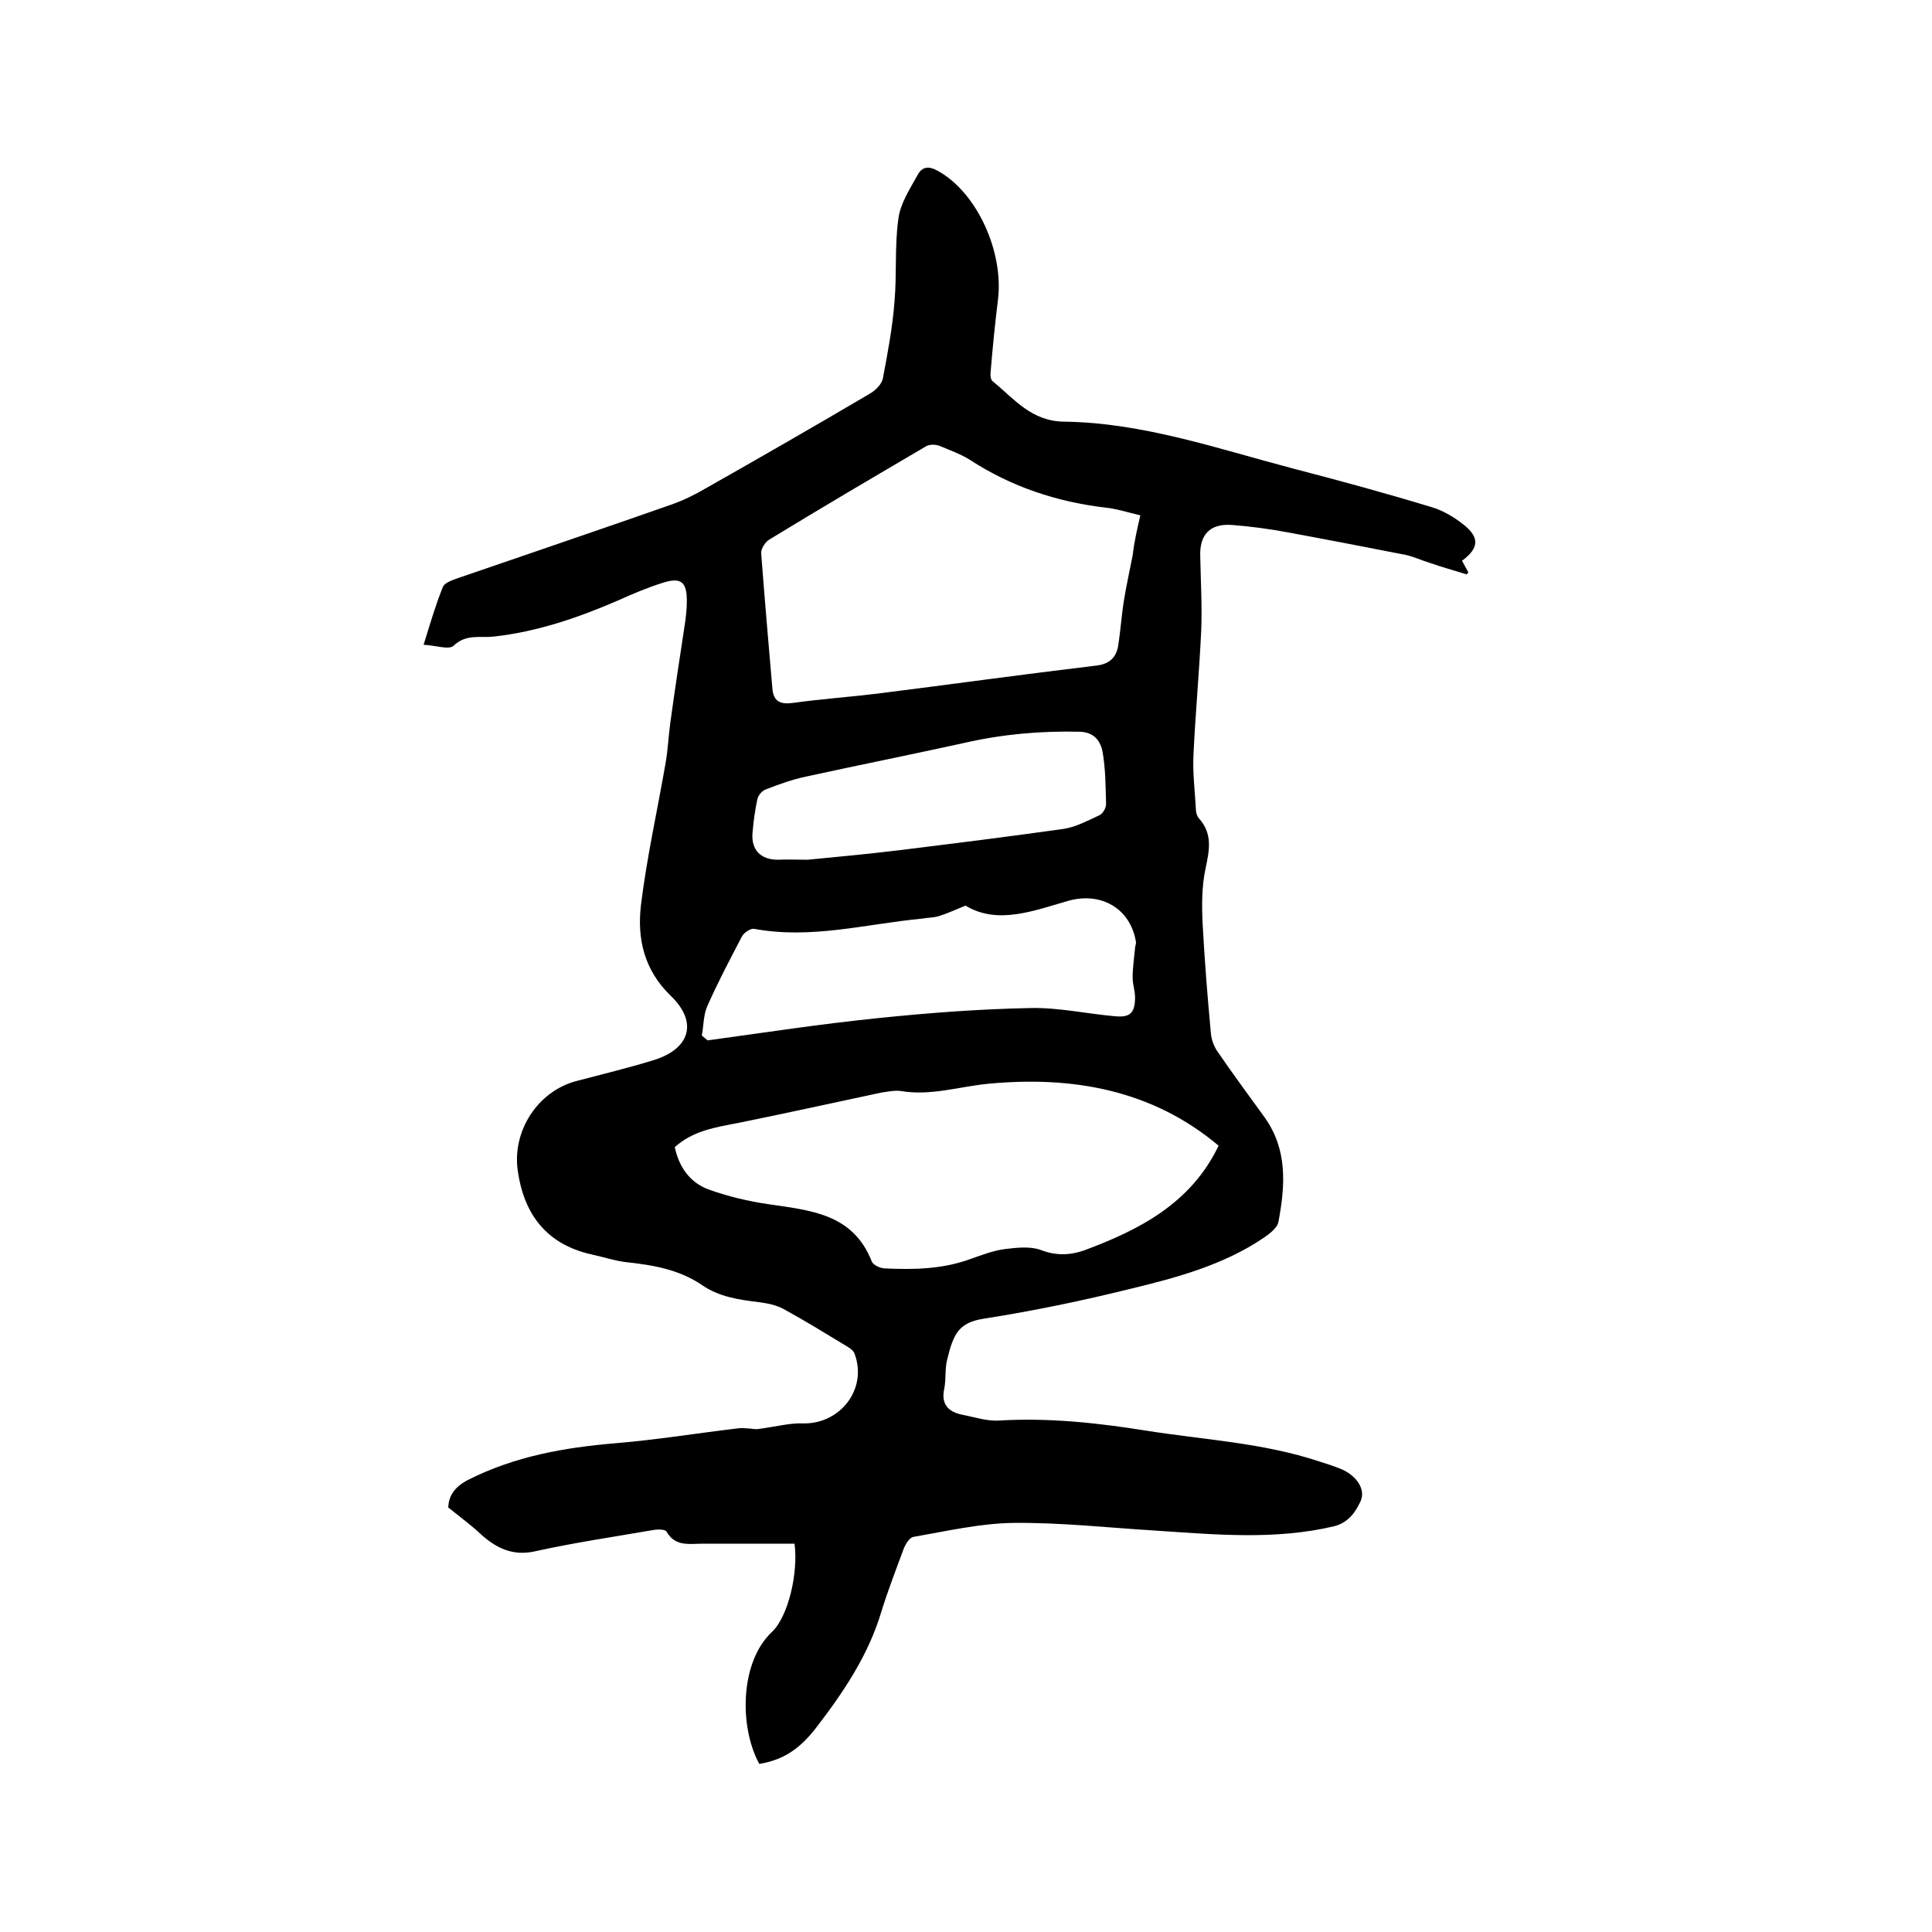 <svg enable-background="new 0 0 400 400" viewBox="0 0 400 400" xmlns="http://www.w3.org/2000/svg"><path d="m156.7 295.9c3.9-.5 6.7-1.3 9.5-1.2 7.8.2 13.5-7.2 10.7-14.5-.3-.7-1.1-1.2-1.8-1.6-4.3-2.6-8.5-5.2-12.9-7.6-1.5-.8-3.4-1.2-5.1-1.4-4.1-.5-8.2-1.1-11.7-3.5-4.8-3.3-10.3-4.2-15.9-4.8-2.4-.3-4.7-1.1-7.1-1.6-9.2-2.1-13.9-8.2-15.2-17.3-1.2-8.2 4.1-16.5 12.2-18.6 5.3-1.4 10.7-2.7 15.9-4.3 7.5-2.3 9.3-7.8 3.6-13.3-5.6-5.4-7-11.9-6.2-18.8 1.2-9.8 3.4-19.6 5.1-29.4.5-2.8.6-5.7 1-8.5.9-6.6 1.9-13.1 2.9-19.7.3-1.8.5-3.6.5-5.4 0-3.9-1.2-4.9-4.8-3.8-3.2 1-6.3 2.3-9.4 3.7-8.3 3.6-16.8 6.5-25.8 7.5-2.8.3-5.7-.6-8.3 1.9-1 .9-3.7-.1-6.2-.2 1.4-4.5 2.5-8.3 4-12 .4-.9 2-1.4 3.1-1.8 14.8-5.1 29.6-10.1 44.4-15.3 2.5-.9 4.9-2.1 7.1-3.4 11.3-6.4 22.6-12.9 33.8-19.5 1.2-.7 2.5-2 2.7-3.2 1-5.3 2-10.6 2.4-15.9.5-5.7 0-11.5.8-17.1.4-3.2 2.4-6.2 4-9.1.9-1.7 2.3-1.9 4.2-.8 8 4.4 13.7 16.7 12.4 26.8-.6 4.9-1.1 9.9-1.5 14.8-.1.7 0 1.7.5 2 4.4 3.6 7.9 8.2 14.7 8.3 16.3.2 31.8 5.6 47.4 9.7 9.6 2.5 19.2 5.1 28.7 8 2.4.7 4.7 2.1 6.6 3.6 3.4 2.7 3.2 4.9-.3 7.5.4.8.9 1.6 1.3 2.4-.2.2-.3.5-.4.4-2.6-.8-5.1-1.5-7.7-2.4-1.6-.5-3.1-1.2-4.8-1.6-8.2-1.6-16.4-3.2-24.6-4.7-3.7-.7-7.5-1.2-11.3-1.5-4.7-.4-6.9 2-6.7 6.6.1 5.1.4 10.2.2 15.2-.4 8.6-1.2 17.1-1.6 25.7-.2 3.8.3 7.6.5 11.4 0 .6.2 1.3.6 1.8 2.9 3.2 2.2 6.6 1.4 10.4-.8 3.7-.8 7.7-.6 11.6.4 7.5 1 15 1.7 22.5.1 1.4.7 2.9 1.5 4 3.1 4.5 6.4 9 9.6 13.4 4.8 6.7 4.3 14.1 2.9 21.6-.2 1.3-1.8 2.5-3.1 3.4-8.3 5.6-17.9 8.2-27.4 10.5-10.1 2.5-20.2 4.6-30.4 6.2-5.3.8-6.4 3.1-7.7 8.5-.5 1.9-.2 4-.6 6-.7 3.2.8 4.8 3.7 5.4 2.6.5 5.2 1.4 7.8 1.2 10.2-.6 20.3.5 30.3 2.1 12 1.9 24.2 2.5 35.9 6.4 1.6.5 3.2 1 4.8 1.7 2.8 1.3 4.8 4 3.7 6.5-.9 1.9-2.3 4.4-5.5 5.2-12.3 2.9-24.6 1.7-36.9.9-9.8-.6-19.6-1.7-29.5-1.6-6.9.1-13.8 1.7-20.7 2.9-.7.1-1.5 1.3-1.9 2.2-1.6 4.3-3.3 8.7-4.7 13.2-2.7 9.1-7.9 16.8-13.6 24.2-3.5 4.5-6.9 6.6-11.7 7.4-4.2-7.7-4-21.1 2.6-27.3 3.4-3.2 5.5-12.2 4.7-18.3-6.3 0-12.6 0-18.9 0-2.8 0-5.8.7-7.6-2.5-.3-.5-1.9-.5-2.9-.3-8.1 1.4-16.3 2.6-24.4 4.4-4.6 1-8-.7-11.2-3.6-1.9-1.8-4.1-3.4-6.7-5.5.1-2.1 1-4.1 4.1-5.7 9.7-4.9 19.9-6.7 30.6-7.6 8.5-.7 17-2.1 25.5-3.1 1.5-.1 3.1.2 3.7.2zm79.4-189.2c-2.9-.7-5.1-1.4-7.2-1.6-10.1-1.2-19.5-4.3-28.1-9.9-1.9-1.2-4.2-2-6.3-2.9-.8-.3-1.9-.3-2.6 0-10.9 6.4-21.8 12.8-32.6 19.4-.9.5-1.8 2-1.7 2.9.7 9.3 1.5 18.5 2.3 27.8.2 3 1.8 3.5 4.5 3.1 5.8-.8 11.6-1.2 17.3-1.9 15.1-1.9 30.2-4 45.3-5.8 2.6-.3 4.1-1.6 4.5-4.1.5-3.1.7-6.3 1.2-9.4s1.2-6.2 1.8-9.3c.3-2.6.9-5.4 1.6-8.3zm16.2 130.5c-13.8-11.6-30.3-14.5-47.9-12.8-5.9.6-11.7 2.5-17.8 1.5-1.3-.2-2.7.1-4.1.3-9.9 2.1-19.8 4.3-29.7 6.3-4.7.9-9.3 1.6-13.1 5 .9 4.2 3.2 7.4 7.1 8.8s8.1 2.4 12.2 3c8.7 1.3 17.6 1.9 21.5 11.9.3.7 1.6 1.3 2.5 1.4 6.1.3 12.2.2 18.1-2 2.3-.8 4.6-1.7 7-2 2.5-.3 5.2-.6 7.4.2 3.1 1.2 6 1.1 8.9.1 11.6-4.3 22.2-9.8 27.9-21.7zm-107-22.8c.4.3.8.7 1.2 1 11.7-1.6 23.4-3.4 35.2-4.6 10.6-1.1 21.2-1.9 31.8-2.1 5.8-.1 11.6 1.2 17.3 1.7 3.1.3 4.2-.6 4.2-3.9 0-1.4-.5-2.7-.5-4.1 0-2 .3-4 .5-6.1 0-.4.2-.8.2-1.2-1.1-7-7.2-10.5-14-8.6-7.3 2.1-14.7 5-21.3 1-2.4 1-4 1.7-5.6 2.2-1.1.3-2.3.3-3.5.5-11.5 1.1-22.9 4.3-34.7 2.1-.7-.1-2.1.8-2.5 1.6-2.5 4.8-5 9.5-7.2 14.5-.8 1.9-.7 4-1.1 6zm21.9-36.4c6.2-.6 12.7-1.2 19.2-2 11.3-1.4 22.6-2.8 33.9-4.4 2.5-.4 4.9-1.7 7.3-2.8.7-.3 1.4-1.5 1.4-2.3-.1-3.6-.1-7.2-.7-10.7-.4-2.3-1.7-4.2-4.7-4.3-8.1-.2-16 .5-23.9 2.3-10.9 2.4-21.9 4.6-32.9 7-2.8.6-5.6 1.6-8.4 2.7-.7.3-1.5 1.3-1.6 2-.5 2.3-.8 4.6-1 6.9-.3 3.6 1.7 5.6 5.3 5.6 1.9-.1 3.8 0 6.1 0z"/></svg>